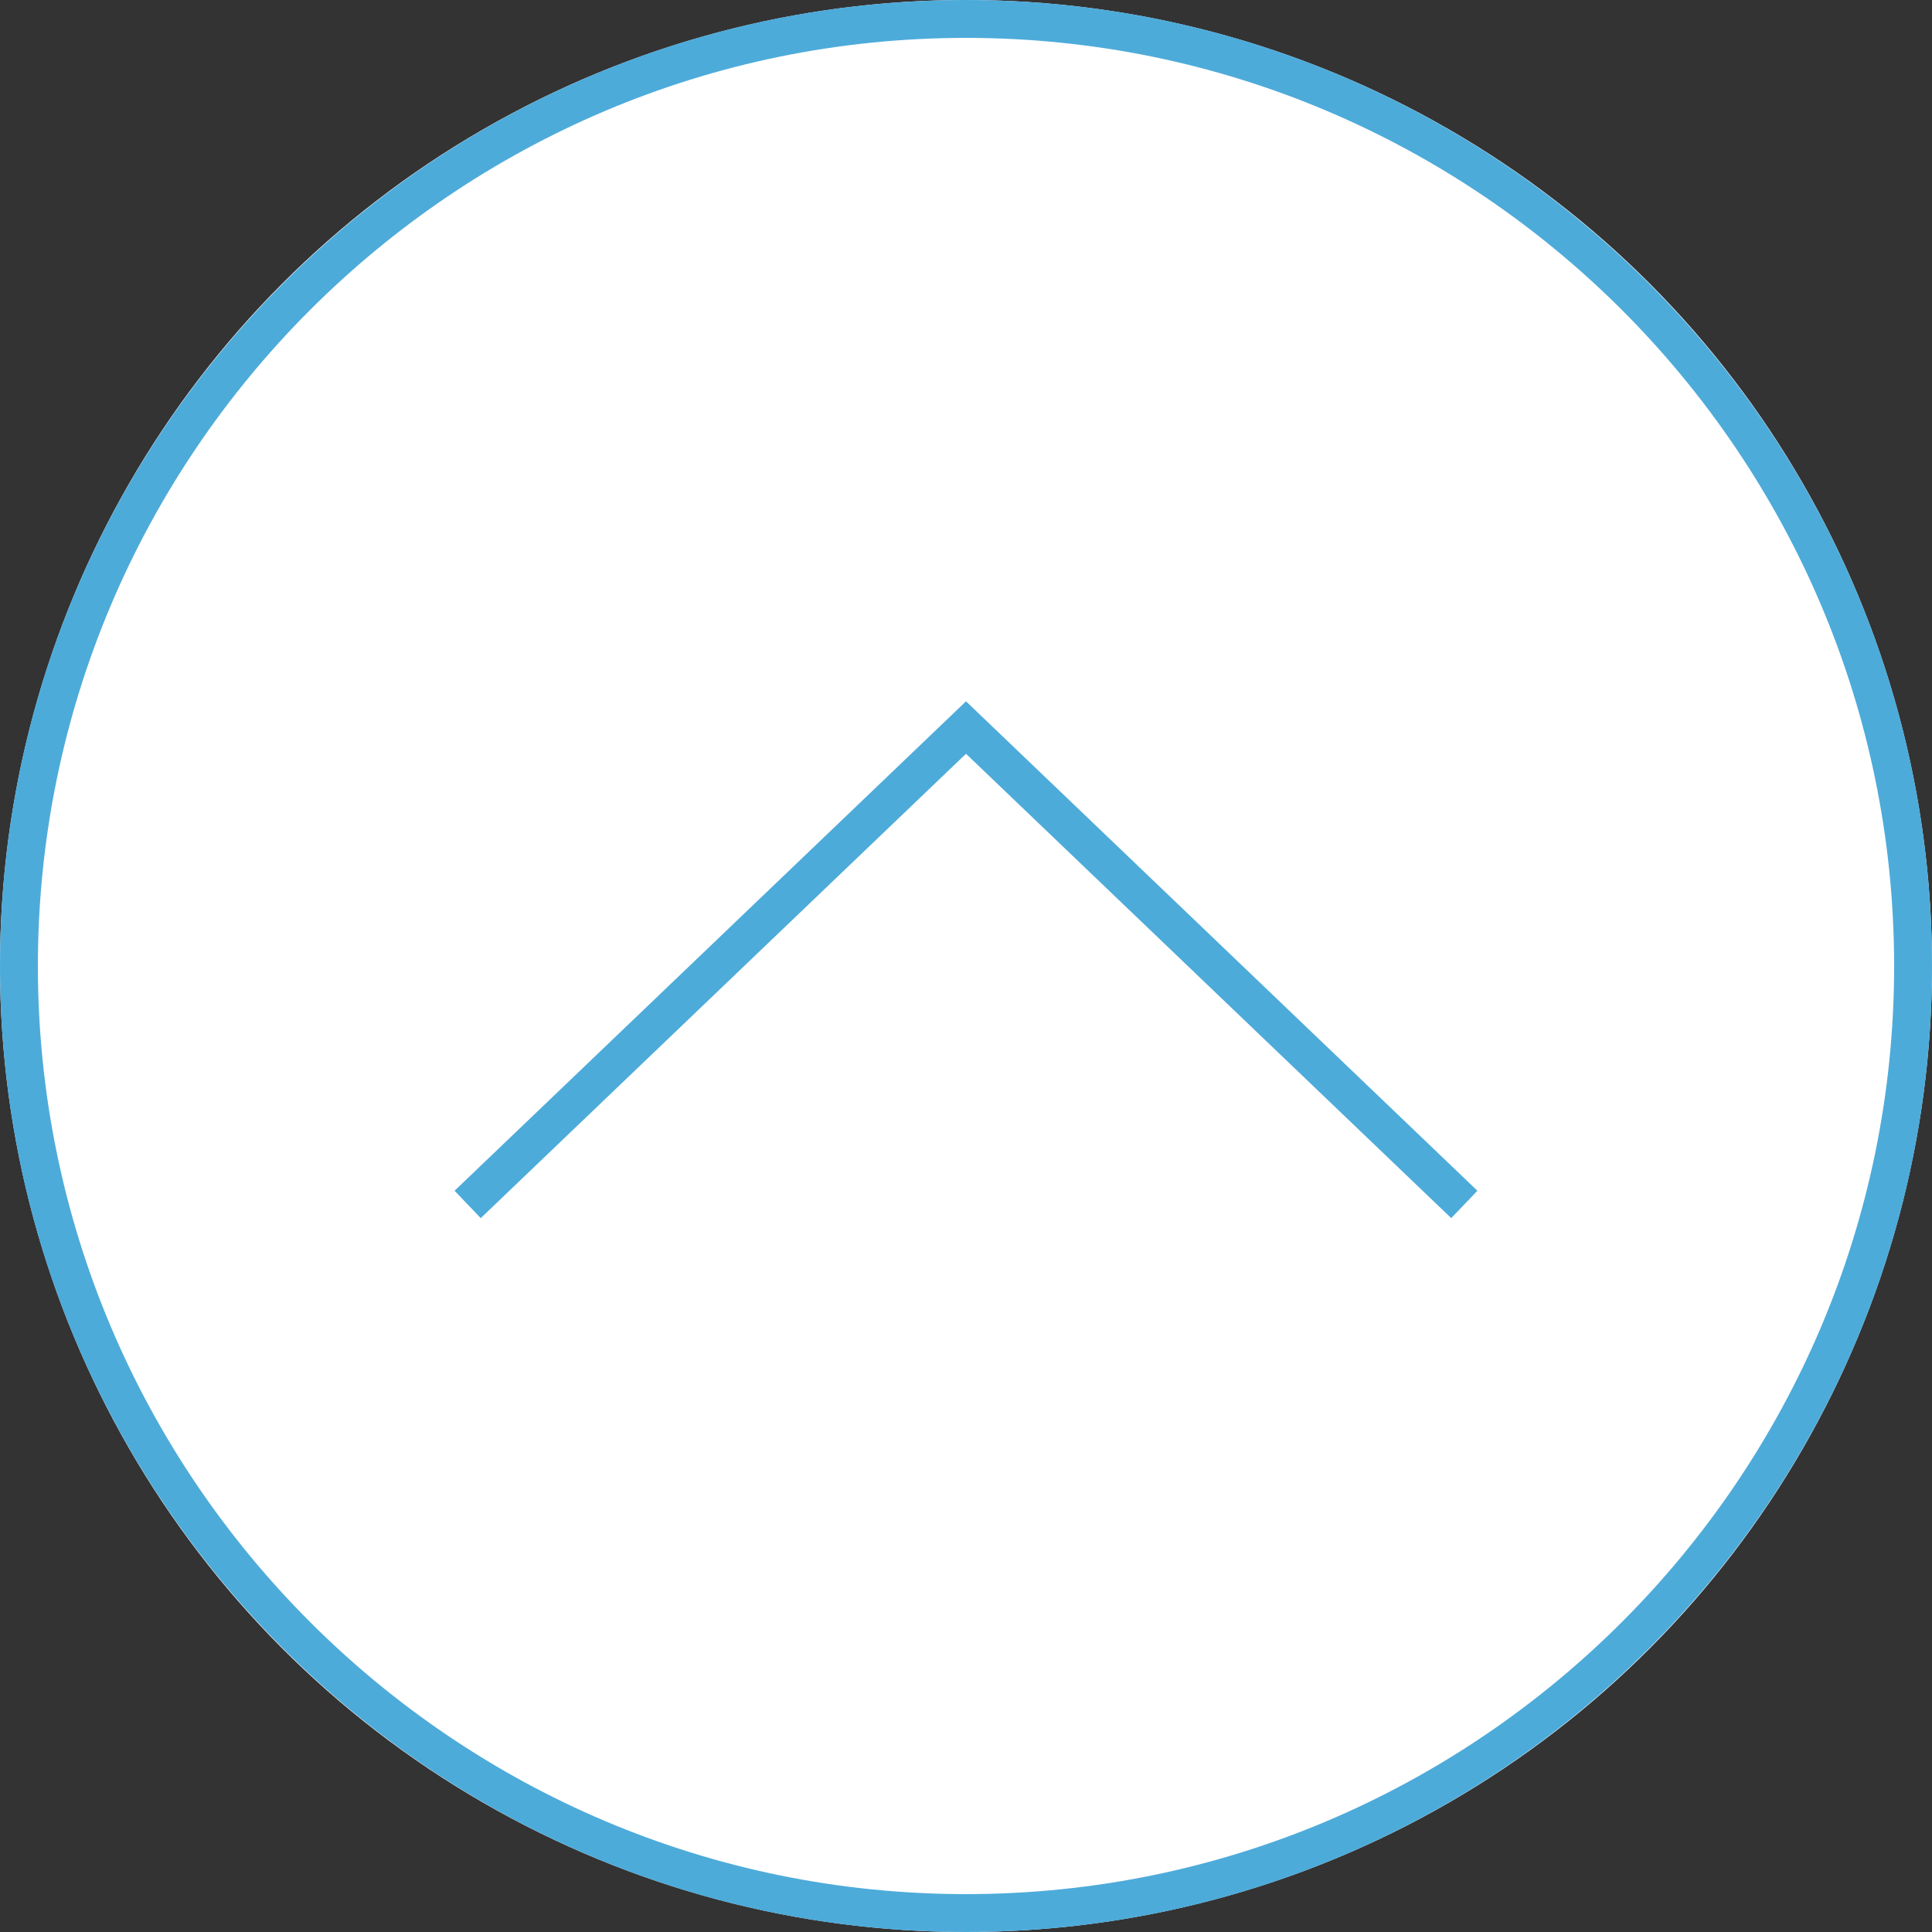 <svg xmlns="http://www.w3.org/2000/svg" viewBox="0 0 484 484"><rect x="0" y="0" width="484" height="484" fill="#333333" stroke="none"/><defs><style>.cls-1{fill:#fff;}.cls-2{fill:#4dabda;}</style></defs><g id="レイヤー_2" data-name="レイヤー 2"><g id="design"><circle class="cls-1" cx="242" cy="242" r="242"/><path class="cls-2" d="M242,484C108.563,484,0,375.437,0,242S108.563,0,242,0,484,108.563,484,242,375.437,484,242,484ZM242,9.49C113.79,9.49,9.49,113.79,9.49,242S113.79,474.51,242,474.51,474.51,370.21,474.51,242,370.21,9.49,242,9.49Z"/><polygon class="cls-2" points="120.436 305.163 113.875 298.304 242.001 175.692 370.119 298.304 363.558 305.163 242.001 188.834 120.436 305.163"/></g></g></svg>